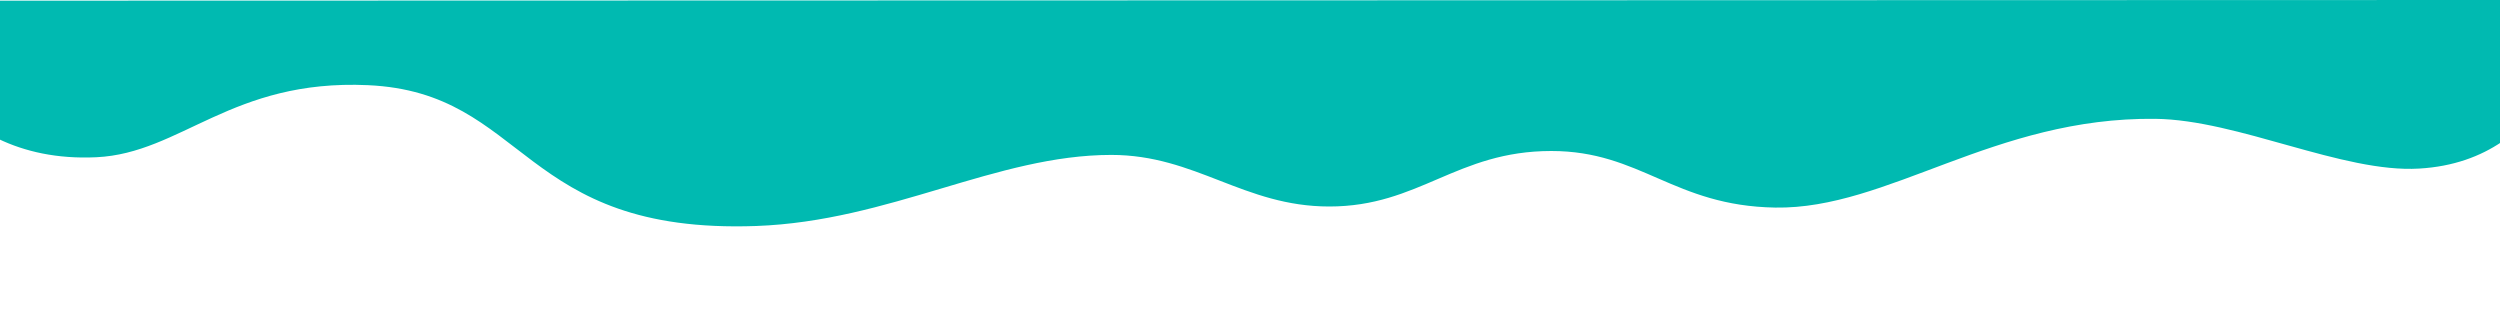 <?xml version="1.0" encoding="utf-8"?>
<!-- Generator: Adobe Illustrator 22.1.0, SVG Export Plug-In . SVG Version: 6.00 Build 0)  -->
<svg version="1.1" id="Layer_1" xmlns="http://www.w3.org/2000/svg" xmlns:xlink="http://www.w3.org/1999/xlink" x="0px" y="0px"
	 viewBox="0 0 3000 396" style="enable-background:new 0 0 3000 396;" xml:space="preserve">
<style type="text/css">
	.st0{fill:#00bab1;}
</style>
<path class="st0" d="M2902.9,202.3c-91.5,5.5-217.5-58.6-316.6-59.7c-193.4-2.2-320.9,108.7-456,106.5c-122-2-161.3-67.9-268.7-67.9
	c-114,0-158.4,66.6-266.5,66.6c-102.6,0-160.2-61.9-261.5-61.9c-137.8,0-265.8,79.5-426.2,85.3C623,281.3,633.5,110.9,441.5,102.2
	c-163.7-7.4-224.1,81.7-326,86.5c-47.2,2.2-85.9-6.9-117.4-22V0.8L3001.9,0v170.4C2976.7,187.4,2944.4,199.9,2902.9,202.3z"/>
</svg>
